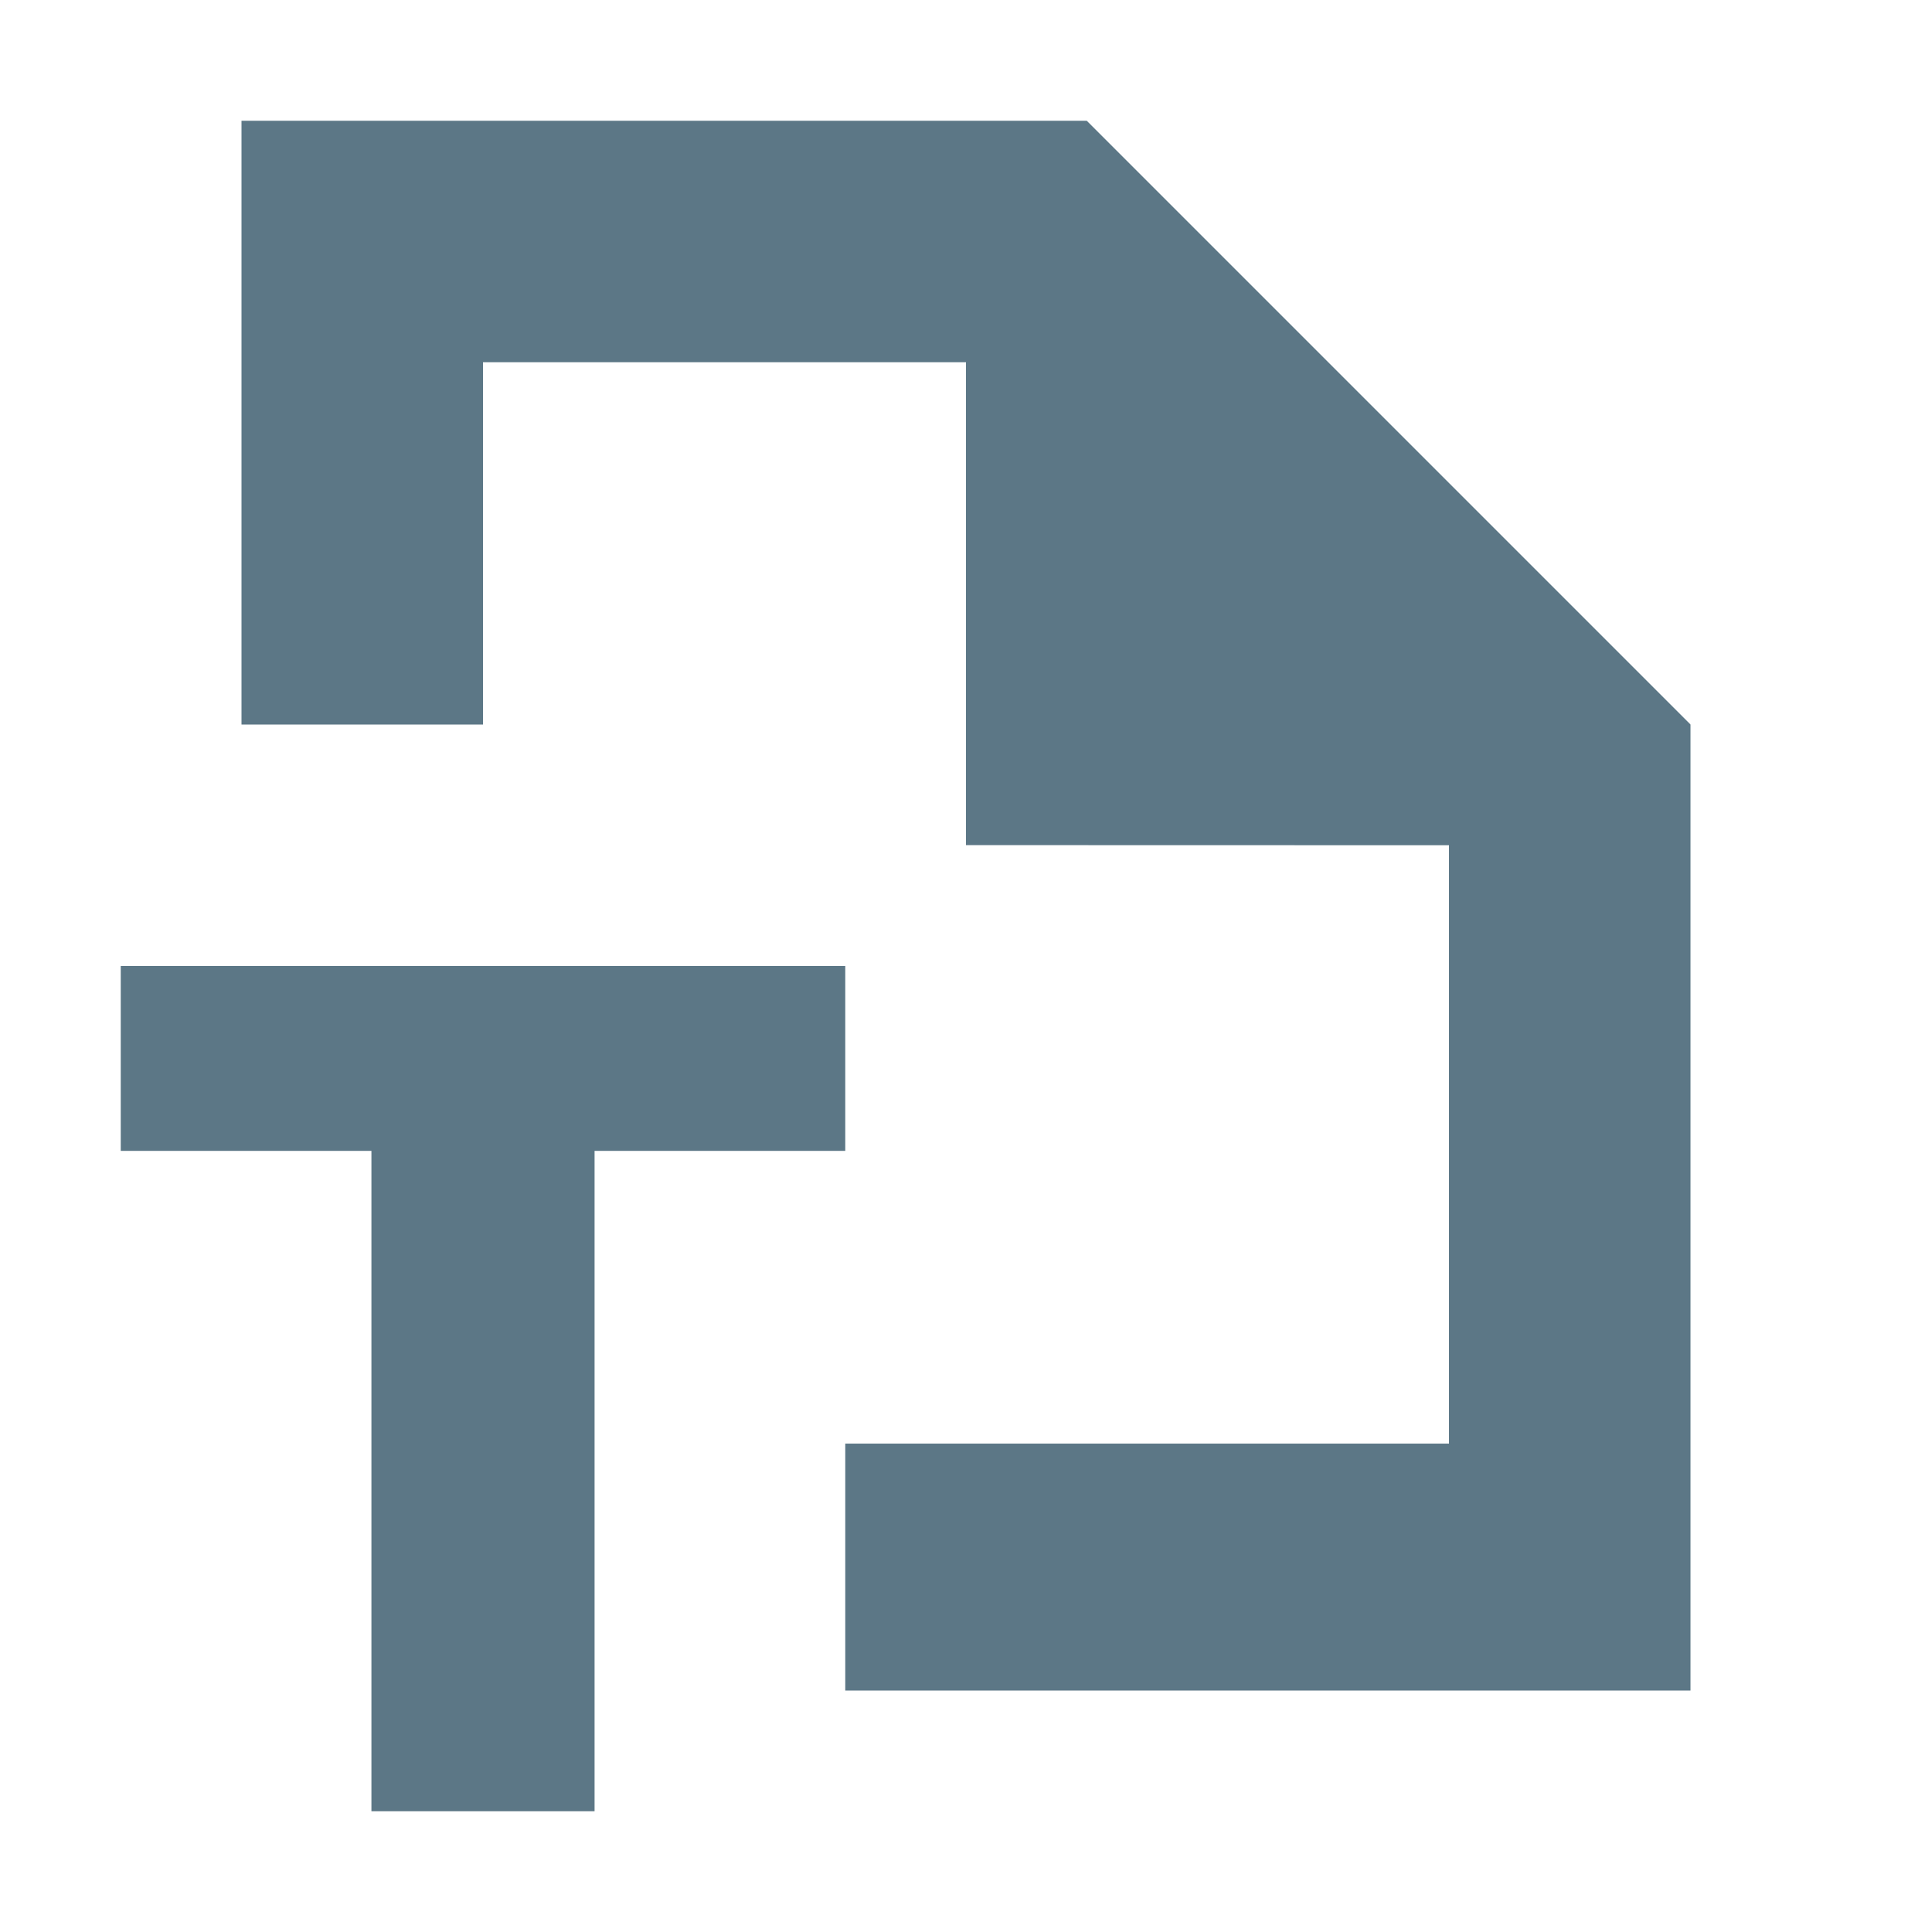 <svg width="16" height="16" viewBox="0 0 16 16" fill="none" xmlns="http://www.w3.org/2000/svg">
<path fill-rule="evenodd" clip-rule="evenodd" d="M2 1H9L14 6V14H2V1ZM4 3V6H2V14H7V11.955H12V7L8 6.999V3H4Z" fill="#5C7786"/>
<path d="M1 9.531V8H7V9.531H4.924V15H3.076V9.531H1Z" fill="#5C7786"/>
</svg>
